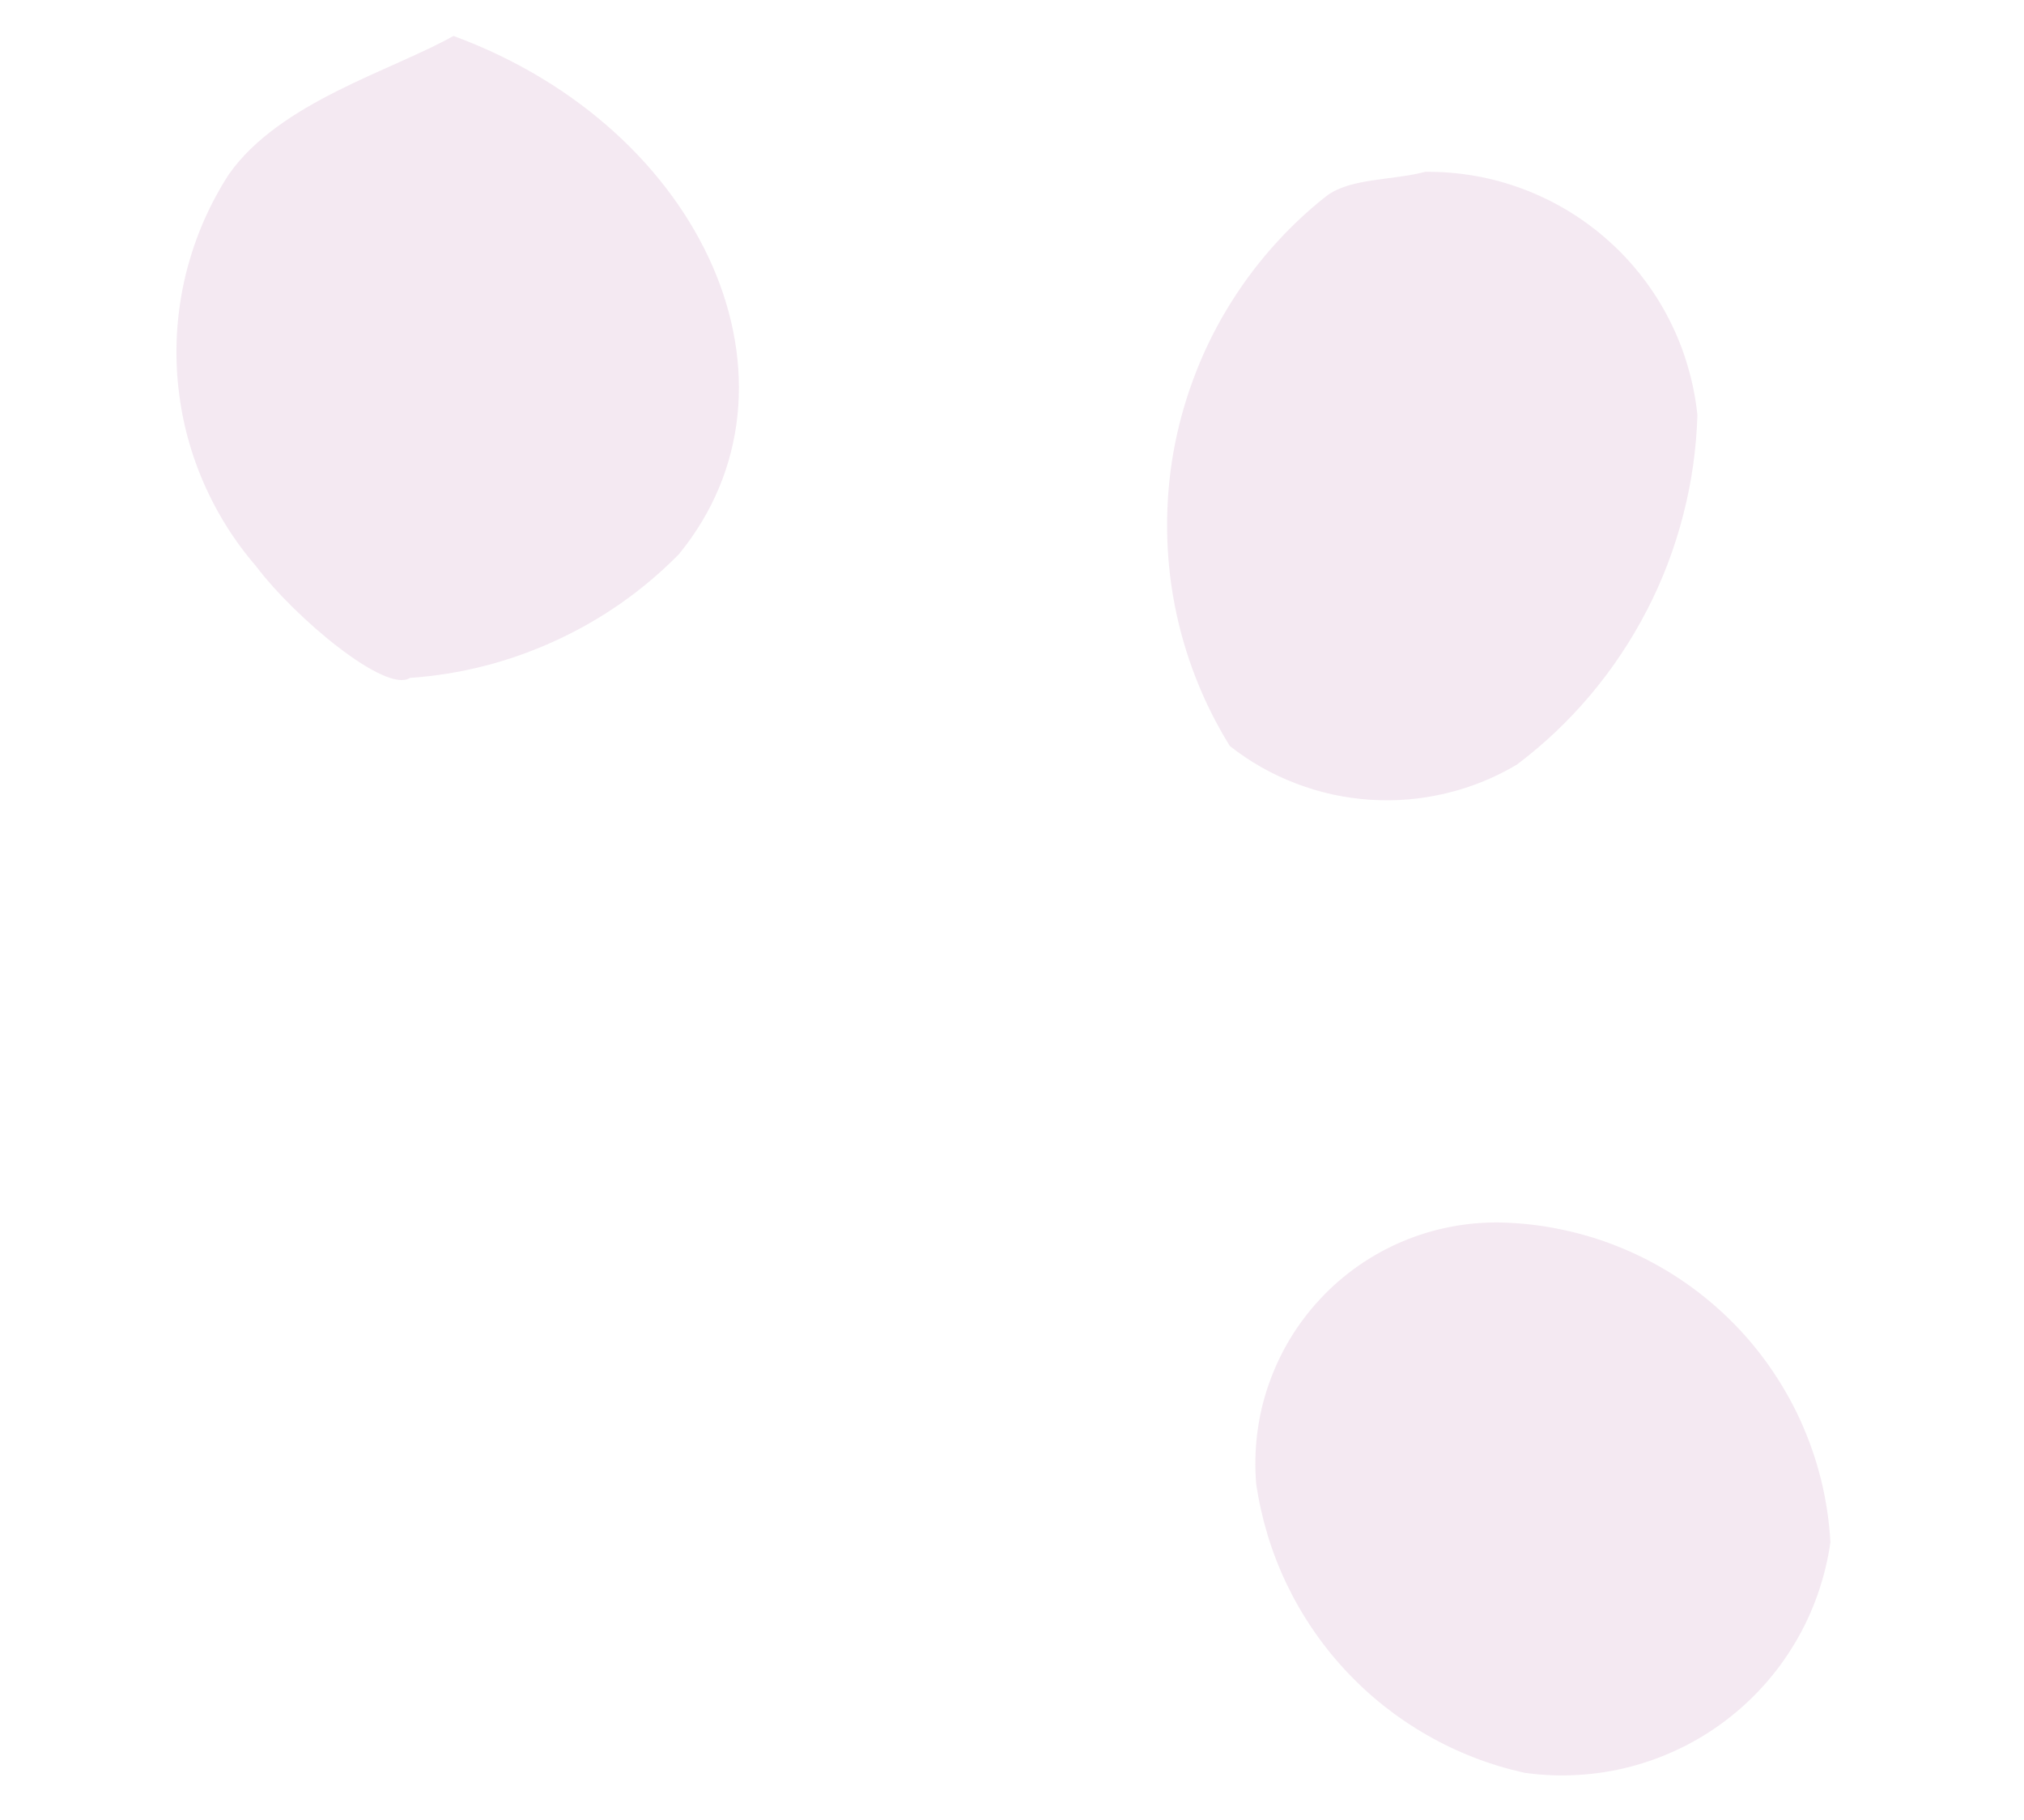 <svg width="129" height="116" viewBox="0 0 129 116" fill="none" xmlns="http://www.w3.org/2000/svg">
<path d="M95.645 77.915C96.987 77.946 98.317 78.101 99.634 78.386C100.947 78.665 102.226 79.065 103.463 79.586C104.705 80.108 105.884 80.736 107.005 81.477C108.126 82.218 109.171 83.059 110.139 83.995C111.101 84.929 111.974 85.946 112.745 87.043C113.521 88.146 114.189 89.307 114.749 90.527C115.303 91.752 115.746 93.018 116.068 94.32C116.389 95.628 116.587 96.955 116.661 98.296C116.504 99.415 116.234 100.513 115.863 101.581C115.487 102.654 115.017 103.677 114.438 104.653C113.864 105.629 113.2 106.54 112.445 107.386C111.69 108.232 110.862 108.994 109.956 109.677C109.05 110.36 108.089 110.951 107.069 111.439C106.047 111.932 104.988 112.319 103.891 112.607C102.794 112.889 101.681 113.064 100.547 113.126C99.417 113.194 98.288 113.146 97.168 112.988C96.077 112.746 95.012 112.428 93.969 112.024C92.927 111.62 91.921 111.142 90.953 110.585C89.983 110.033 89.062 109.404 88.186 108.713C87.311 108.017 86.496 107.261 85.734 106.439C84.975 105.622 84.282 104.752 83.655 103.827C83.027 102.903 82.474 101.937 81.99 100.927C81.511 99.918 81.109 98.884 80.786 97.813C80.463 96.742 80.221 95.656 80.061 94.55C79.974 93.481 79.998 92.411 80.132 91.347C80.266 90.282 80.507 89.238 80.865 88.225C81.218 87.213 81.669 86.245 82.224 85.324C82.779 84.408 83.424 83.557 84.16 82.771C84.891 81.985 85.699 81.289 86.58 80.671C87.46 80.058 88.395 79.542 89.385 79.124C90.375 78.705 91.397 78.397 92.451 78.192C93.505 77.988 94.57 77.895 95.645 77.915Z" fill="#912579" fill-opacity="0.1"/>
<path d="M28.904 2.291C44.977 8.209 52.097 24.545 43.261 35.333C40.98 37.642 38.361 39.478 35.41 40.831C32.458 42.189 29.36 42.979 26.119 43.208C24.585 44.212 18.813 39.394 16.317 36.083C15.584 35.233 14.922 34.33 14.336 33.375C13.749 32.419 13.243 31.422 12.815 30.384C12.388 29.346 12.048 28.283 11.791 27.19C11.539 26.097 11.374 24.991 11.295 23.87C11.22 22.755 11.23 21.636 11.335 20.515C11.439 19.398 11.63 18.3 11.909 17.213C12.193 16.128 12.557 15.069 13.006 14.044C13.461 13.014 13.988 12.03 14.599 11.091C17.859 6.489 24.93 4.521 28.904 2.291Z" fill="#912579" fill-opacity="0.1"/>
<path d="M90.84 10.95C91.908 10.942 92.964 11.027 94.016 11.212C95.069 11.396 96.092 11.677 97.091 12.054C98.09 12.431 99.044 12.896 99.956 13.445C100.867 13.999 101.725 14.634 102.519 15.346C103.314 16.052 104.035 16.831 104.685 17.675C105.339 18.524 105.907 19.419 106.389 20.37C106.876 21.322 107.269 22.308 107.566 23.334C107.87 24.354 108.076 25.398 108.185 26.46C108.117 28.628 107.818 30.758 107.27 32.859C106.729 34.955 105.962 36.972 104.965 38.899C103.969 40.826 102.776 42.615 101.381 44.276C99.985 45.936 98.421 47.416 96.691 48.724C95.284 49.563 93.784 50.172 92.194 50.554C90.599 50.94 88.986 51.077 87.355 50.974C85.718 50.87 84.136 50.522 82.609 49.939C81.081 49.356 79.668 48.559 78.385 47.547C77.527 46.165 76.805 44.717 76.212 43.203C75.621 41.684 75.171 40.133 74.864 38.533C74.557 36.938 74.399 35.328 74.386 33.7C74.372 32.073 74.504 30.461 74.782 28.86C75.065 27.253 75.489 25.693 76.056 24.168C76.617 22.643 77.316 21.184 78.149 19.786C78.982 18.389 79.934 17.076 81.005 15.854C82.076 14.631 83.248 13.513 84.526 12.504C86.084 11.329 88.672 11.518 90.84 10.95Z" fill="#912579" fill-opacity="0.1"/>
</svg>
